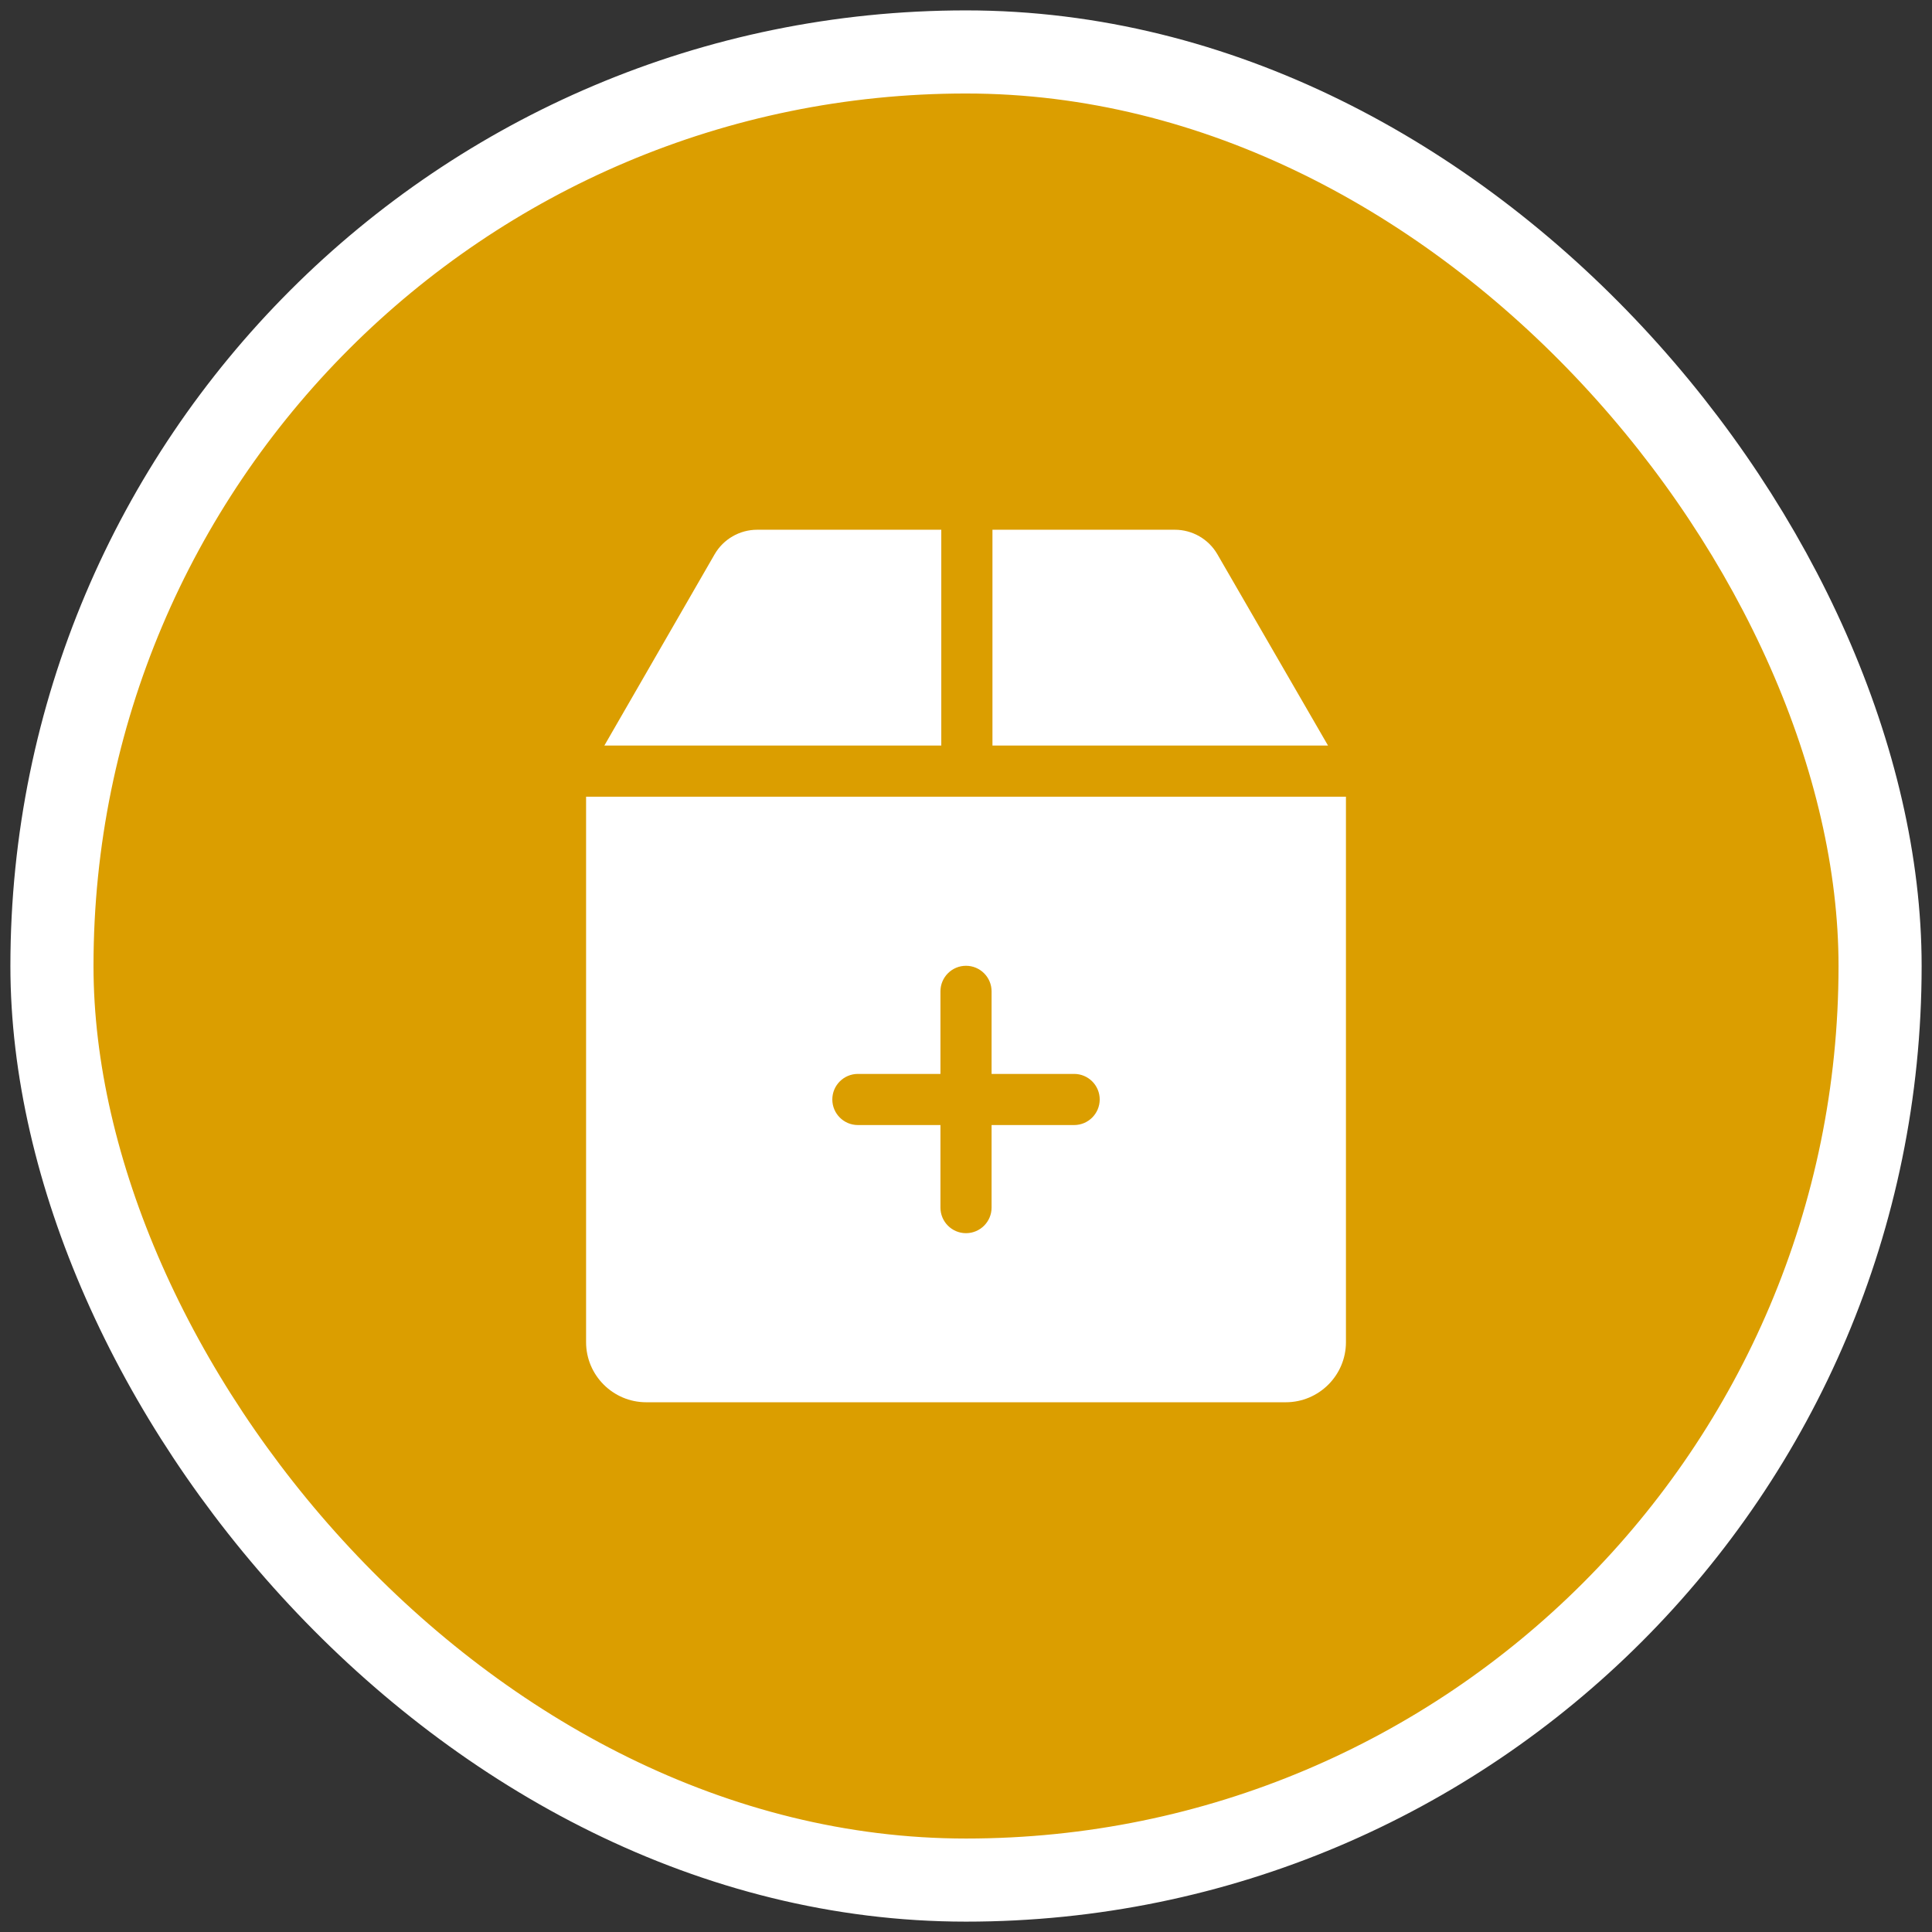 <?xml version="1.0" encoding="UTF-8"?> <svg xmlns="http://www.w3.org/2000/svg" width="62" height="62" viewBox="0 0 62 62" fill="none"><rect x="0" y="0" width="62" height="62" fill="#333333" stroke="none"/> <rect x="1.667" y="1.667" width="58.667" height="58.667" rx="29.333" fill="#DB9E00"></rect> <g clip-path="url(#clip0)"> <path d="M39.067 17.787C38.786 17.301 38.264 17 37.704 17H31.849V23.925H42.617L39.067 17.787Z" fill="white"></path> <path d="M24.297 17C23.736 17 23.214 17.302 22.933 17.788L19.395 23.925H30.207V17H24.297Z" fill="white"></path> <path d="M18.808 25.567V43.071C18.808 44.135 19.674 45 20.738 45H41.262C42.327 45 43.193 44.135 43.193 43.071V25.567H18.808ZM34.47 36.104H31.821V38.753C31.821 39.206 31.453 39.574 31 39.574C30.547 39.574 30.18 39.206 30.18 38.753V36.104H27.531C27.078 36.104 26.71 35.737 26.71 35.283C26.71 34.83 27.078 34.463 27.531 34.463H30.18V31.814C30.18 31.361 30.547 30.993 31 30.993C31.453 30.993 31.821 31.361 31.821 31.814V34.463H34.47C34.923 34.463 35.291 34.83 35.291 35.283C35.29 35.737 34.923 36.104 34.47 36.104Z" fill="white"></path> </g> <rect x="1.667" y="1.667" width="58.667" height="58.667" rx="29.333" stroke="white" stroke-width="2.667"></rect> <defs> <clipPath id="clip0"> <rect width="28" height="28" fill="white" transform="translate(17 17)"></rect> </clipPath> </defs> </svg> 